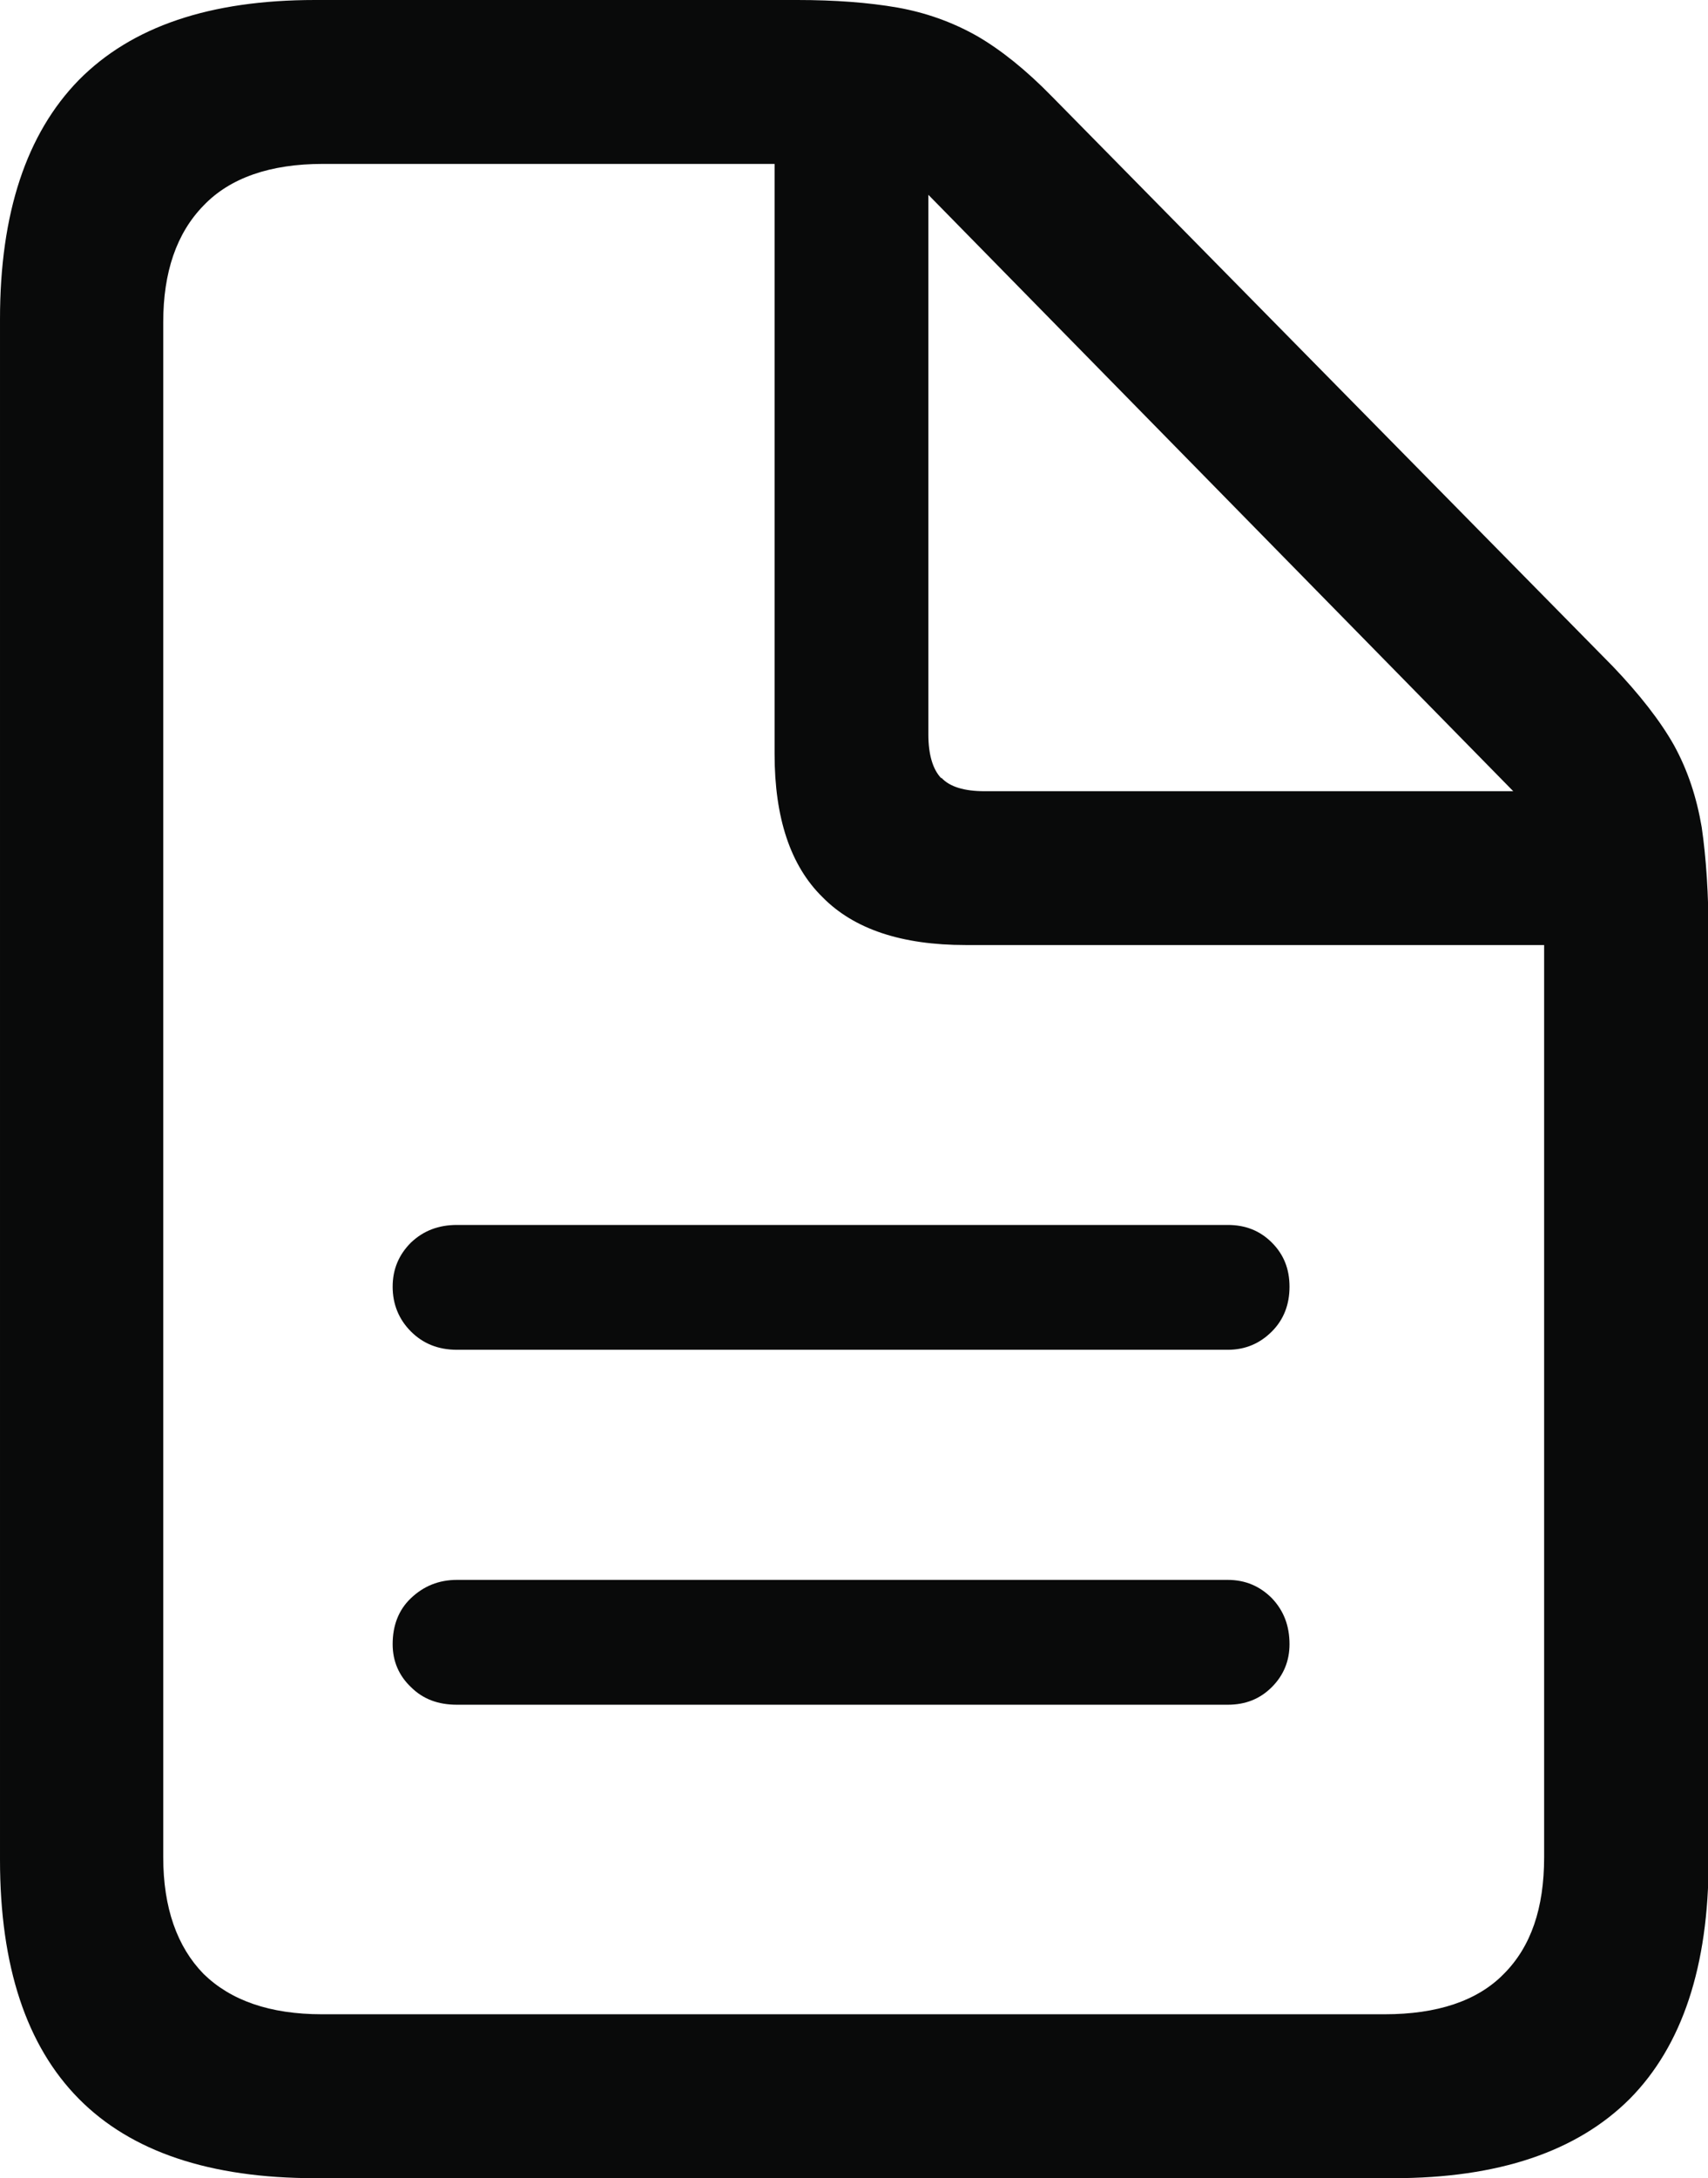 <svg xmlns="http://www.w3.org/2000/svg" id="Camada_2" data-name="Camada 2" viewBox="0 0 27.1 34.55"><defs><style>      .cls-1 {        fill: #090a0a;        stroke-width: 0px;      }    </style></defs><g id="Camada_1-2" data-name="Camada 1"><path class="cls-1" d="M7.25,19.43c-.29,0-.53.09-.73.28-.19.19-.29.42-.29.7s.1.52.29.71c.19.19.43.29.73.29h12.23c.28,0,.51-.1.7-.29.19-.19.28-.43.28-.71s-.09-.51-.28-.7c-.19-.19-.42-.28-.7-.28H7.25ZM7.25,25.06c-.29,0-.53.1-.73.29s-.29.44-.29.73c0,.27.1.5.29.68.19.19.43.28.73.28h12.23c.28,0,.51-.09.7-.28s.28-.42.28-.68c0-.29-.09-.53-.28-.73-.19-.19-.42-.29-.7-.29H7.25ZM22.11,34.55c1.66,0,2.91-.42,3.75-1.26.83-.84,1.25-2.1,1.25-3.78v-14.63c0-.7-.04-1.28-.11-1.76-.08-.47-.22-.9-.44-1.3-.22-.39-.55-.81-.97-1.25L16.69,1.53c-.41-.42-.81-.74-1.19-.96-.39-.22-.81-.37-1.26-.45-.46-.08-.99-.12-1.59-.12h-7.65c-1.67,0-2.91.42-3.75,1.27-.83.85-1.25,2.11-1.25,3.79v24.44c0,1.69.42,2.95,1.25,3.79.83.84,2.08,1.26,3.75,1.26h17.11ZM3.23,31.31c-.42-.43-.64-1.05-.64-1.85V5.11c0-.79.21-1.41.64-1.85.42-.44,1.06-.66,1.89-.66h7.17v9.36c0,1.01.25,1.77.76,2.27.5.51,1.26.76,2.27.76h9.18v14.47c0,.81-.21,1.42-.64,1.85-.42.43-1.06.64-1.89.64H5.11c-.83,0-1.45-.22-1.88-.64ZM14.93,12.34c-.13-.14-.2-.37-.2-.69V3.09l9.28,9.46h-8.39c-.32,0-.55-.07-.68-.21Z"></path></g></svg>
